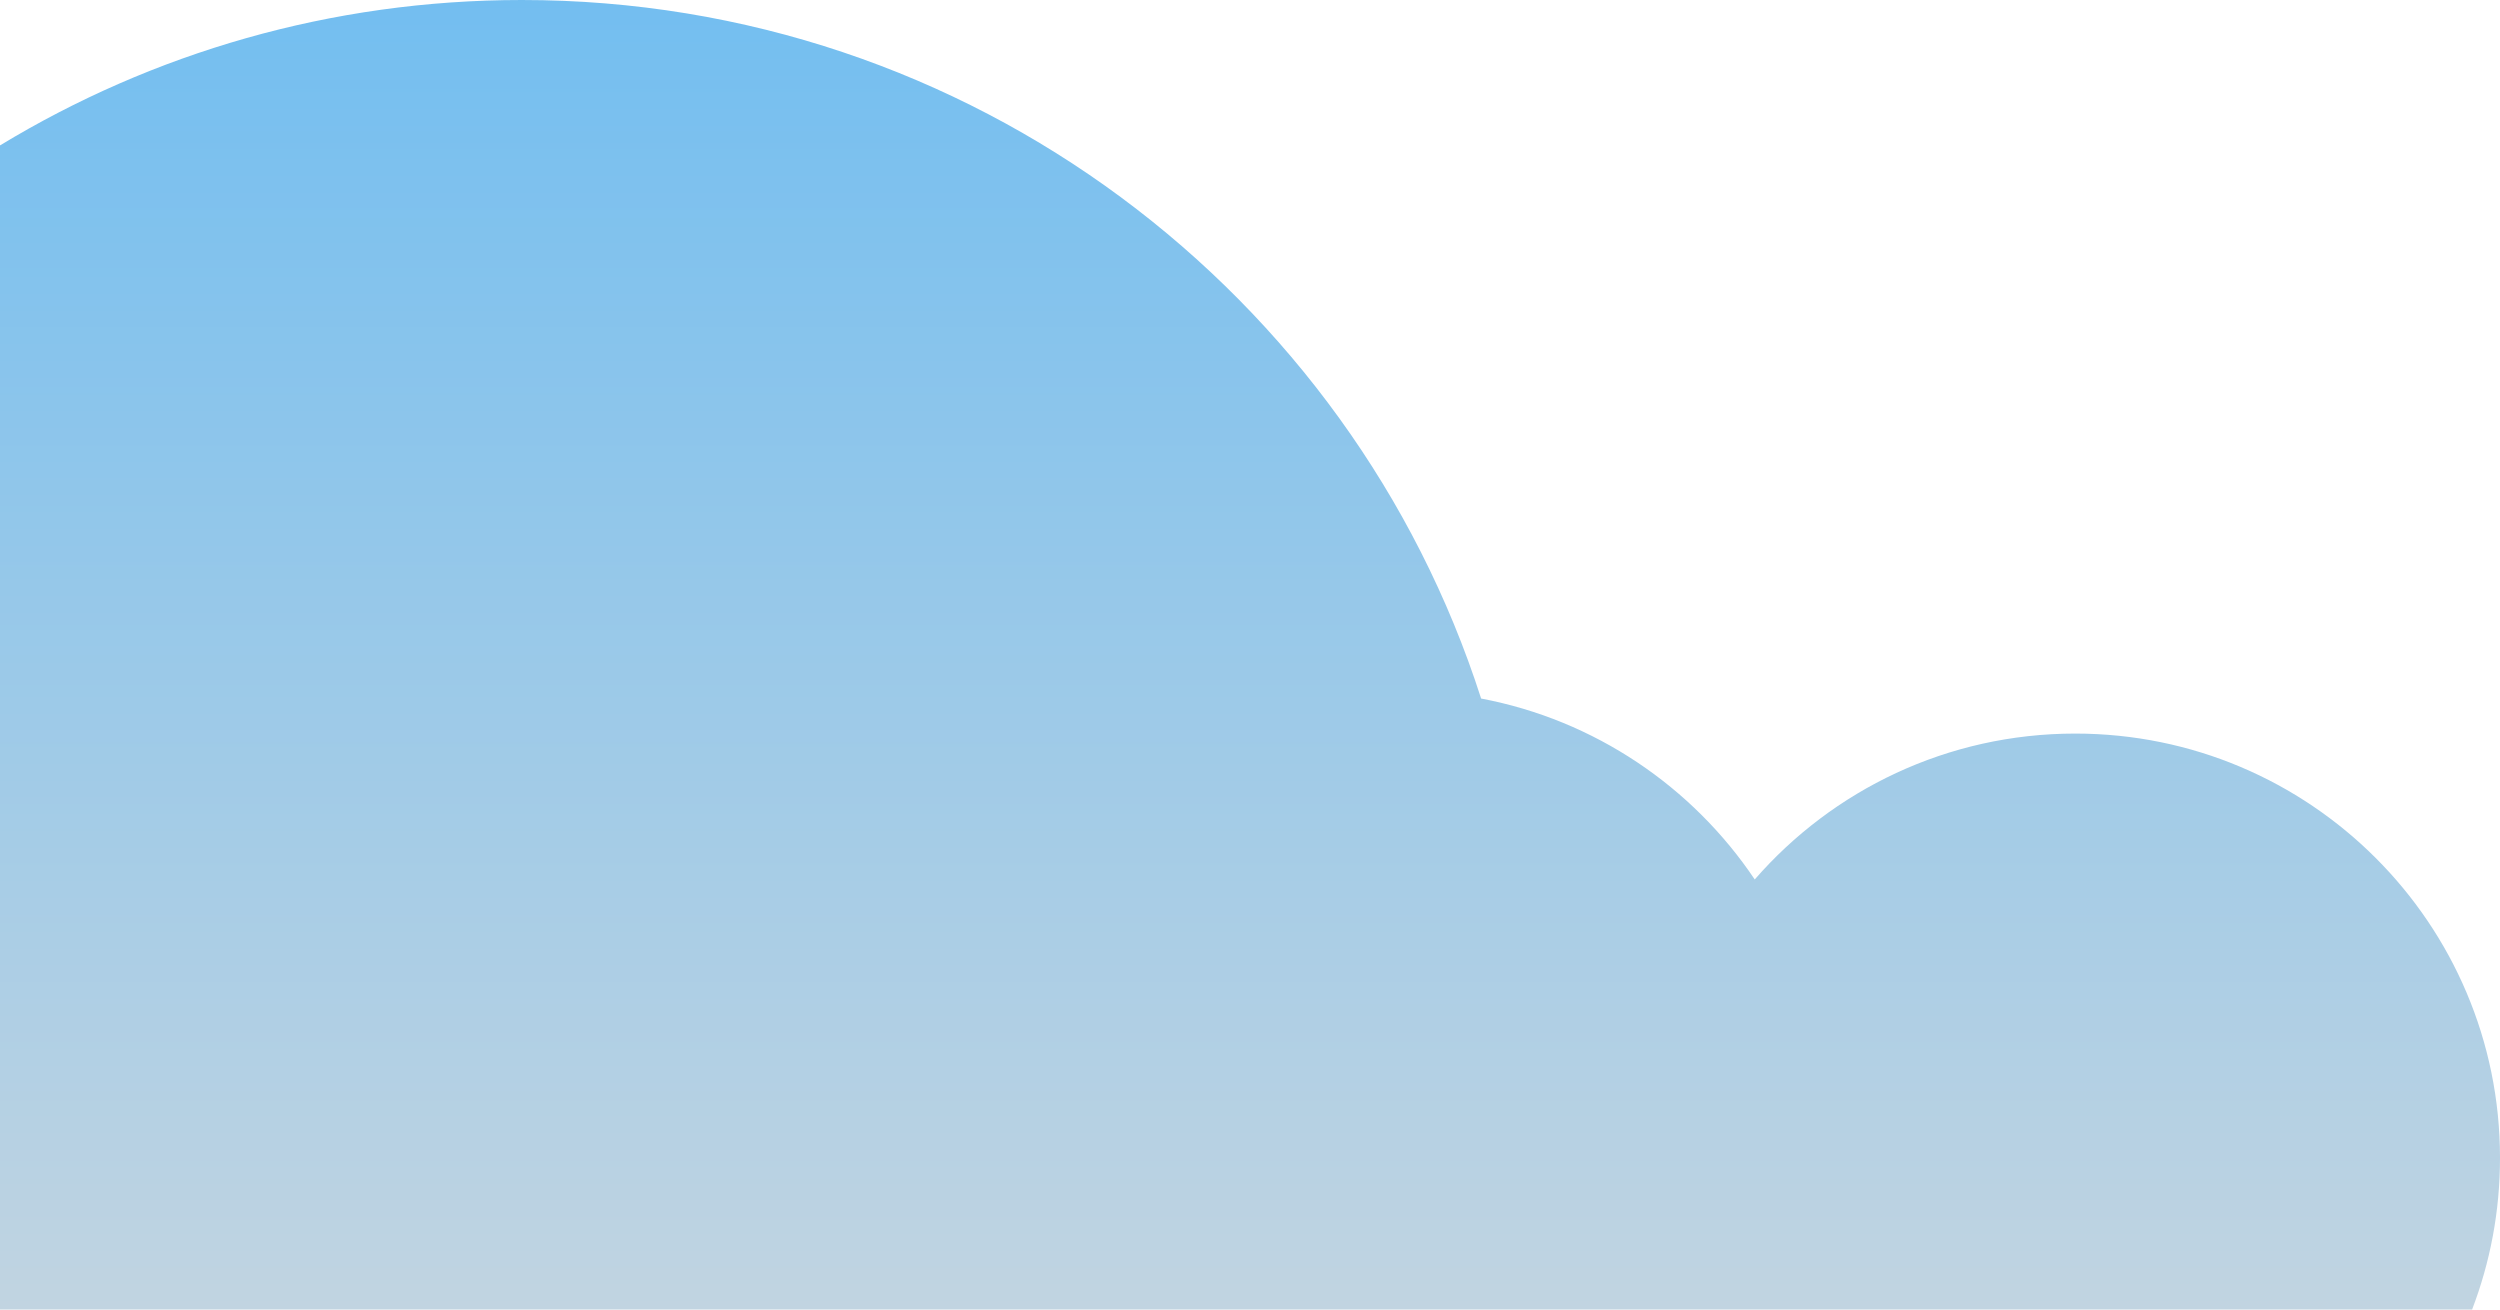 <svg width="546" height="286" viewBox="0 0 546 286" fill="none" xmlns="http://www.w3.org/2000/svg">
<path d="M546 252.898C546 201.71 504.467 160.213 453.233 160.213C425.295 160.213 400.241 172.552 383.234 192.074C369.658 171.847 348.319 157.257 323.478 152.562C295.049 64.058 211.997 0 113.971 0C72.249 0 33.24 11.604 0 31.759V286H539.909C543.844 275.72 546 264.561 546 252.898Z" fill="url(#paint0_linear_98_3270)"/>
<defs>
<linearGradient id="paint0_linear_98_3270" x1="273" y1="0" x2="273" y2="286" gradientUnits="userSpaceOnUse">
<stop stop-color="#73BEF0"/>
<stop offset="1" stop-color="#C1D4E1"/>
</linearGradient>
</defs>
</svg>
